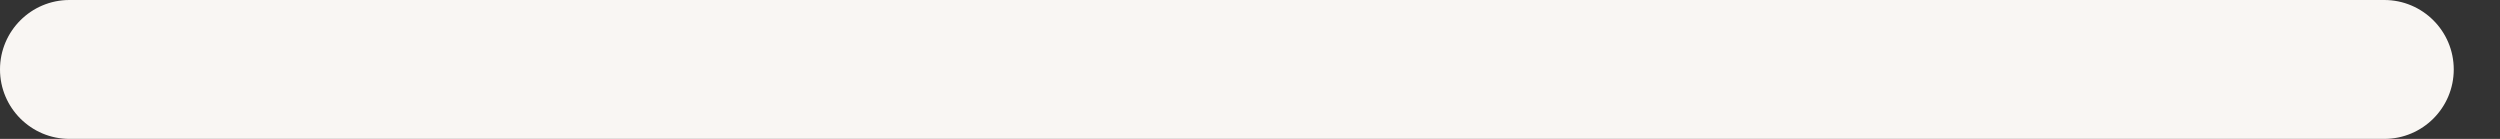 <?xml version="1.0" encoding="utf-8"?>
<svg xmlns="http://www.w3.org/2000/svg" fill="none" height="100%" overflow="visible" preserveAspectRatio="none" style="display: block;" viewBox="0 0 18 1" width="100%">
<rect x="0" y="0" width="18" height="1" fill="#333333" stroke="none"/>
<path d="M17.167 0C17.443 0 17.667 0.224 17.667 0.5C17.667 0.776 17.443 1 17.167 1H0.5C0.224 1 0 0.776 0 0.5C0 0.224 0.224 0 0.5 0H17.167Z" fill="#F9F6F3" id="Vector (Stroke)"/>
</svg>